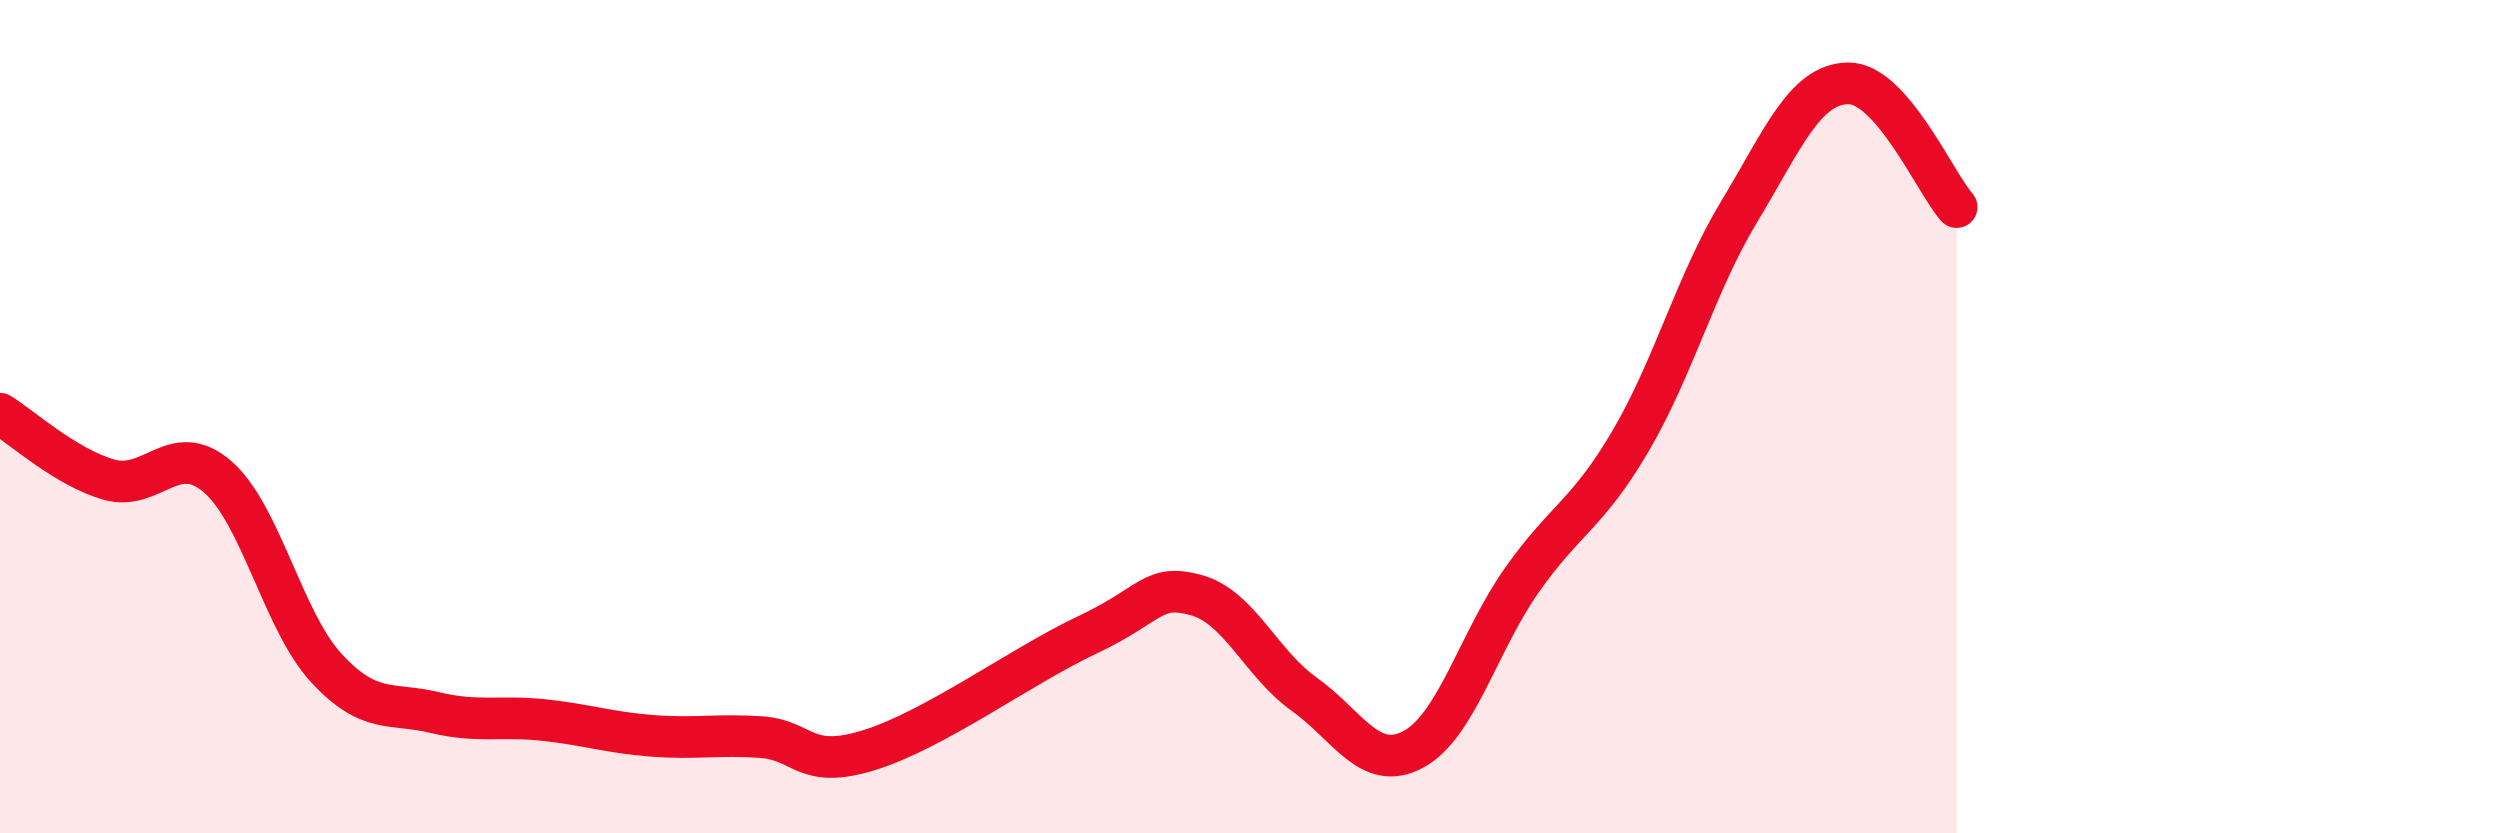 
    <svg width="60" height="20" viewBox="0 0 60 20" xmlns="http://www.w3.org/2000/svg">
      <path
        d="M 0,9.93 C 0.52,10.25 1.57,11.21 2.61,11.51 C 3.65,11.81 4.18,10.54 5.22,11.44 C 6.26,12.34 6.79,14.9 7.83,16.03 C 8.87,17.16 9.39,16.85 10.43,17.1 C 11.47,17.35 12,17.17 13.04,17.28 C 14.08,17.39 14.61,17.58 15.65,17.66 C 16.69,17.74 17.22,17.62 18.26,17.69 C 19.3,17.76 19.3,18.49 20.87,18 C 22.44,17.51 24.52,15.98 26.09,15.24 C 27.66,14.5 27.66,14 28.7,14.28 C 29.74,14.56 30.26,15.92 31.3,16.66 C 32.34,17.4 32.87,18.54 33.91,17.99 C 34.95,17.44 35.48,15.41 36.52,13.93 C 37.56,12.45 38.09,12.36 39.13,10.59 C 40.17,8.82 40.7,6.8 41.74,5.08 C 42.78,3.36 43.31,2.02 44.35,2 C 45.39,1.98 46.44,4.38 46.96,4.97L46.96 20L0 20Z"
        fill="#EB0A25"
        opacity="0.1"
        stroke-linecap="round"
        stroke-linejoin="round"
      />
      <path
        d="M 0,9.93 C 0.52,10.25 1.57,11.21 2.61,11.51 C 3.65,11.81 4.18,10.54 5.22,11.44 C 6.26,12.34 6.79,14.9 7.83,16.03 C 8.87,17.16 9.39,16.85 10.43,17.1 C 11.47,17.35 12,17.17 13.04,17.28 C 14.08,17.39 14.61,17.58 15.65,17.66 C 16.69,17.74 17.22,17.62 18.26,17.69 C 19.3,17.76 19.3,18.49 20.87,18 C 22.44,17.51 24.52,15.98 26.09,15.24 C 27.66,14.5 27.66,14 28.7,14.28 C 29.74,14.56 30.26,15.92 31.3,16.66 C 32.34,17.4 32.87,18.54 33.91,17.99 C 34.95,17.44 35.48,15.41 36.52,13.93 C 37.56,12.45 38.09,12.36 39.13,10.59 C 40.17,8.82 40.7,6.8 41.74,5.08 C 42.78,3.36 43.31,2.02 44.35,2 C 45.39,1.98 46.44,4.38 46.96,4.97"
        stroke="#EB0A25"
        stroke-width="1"
        fill="none"
        stroke-linecap="round"
        stroke-linejoin="round"
      />
    </svg>
  